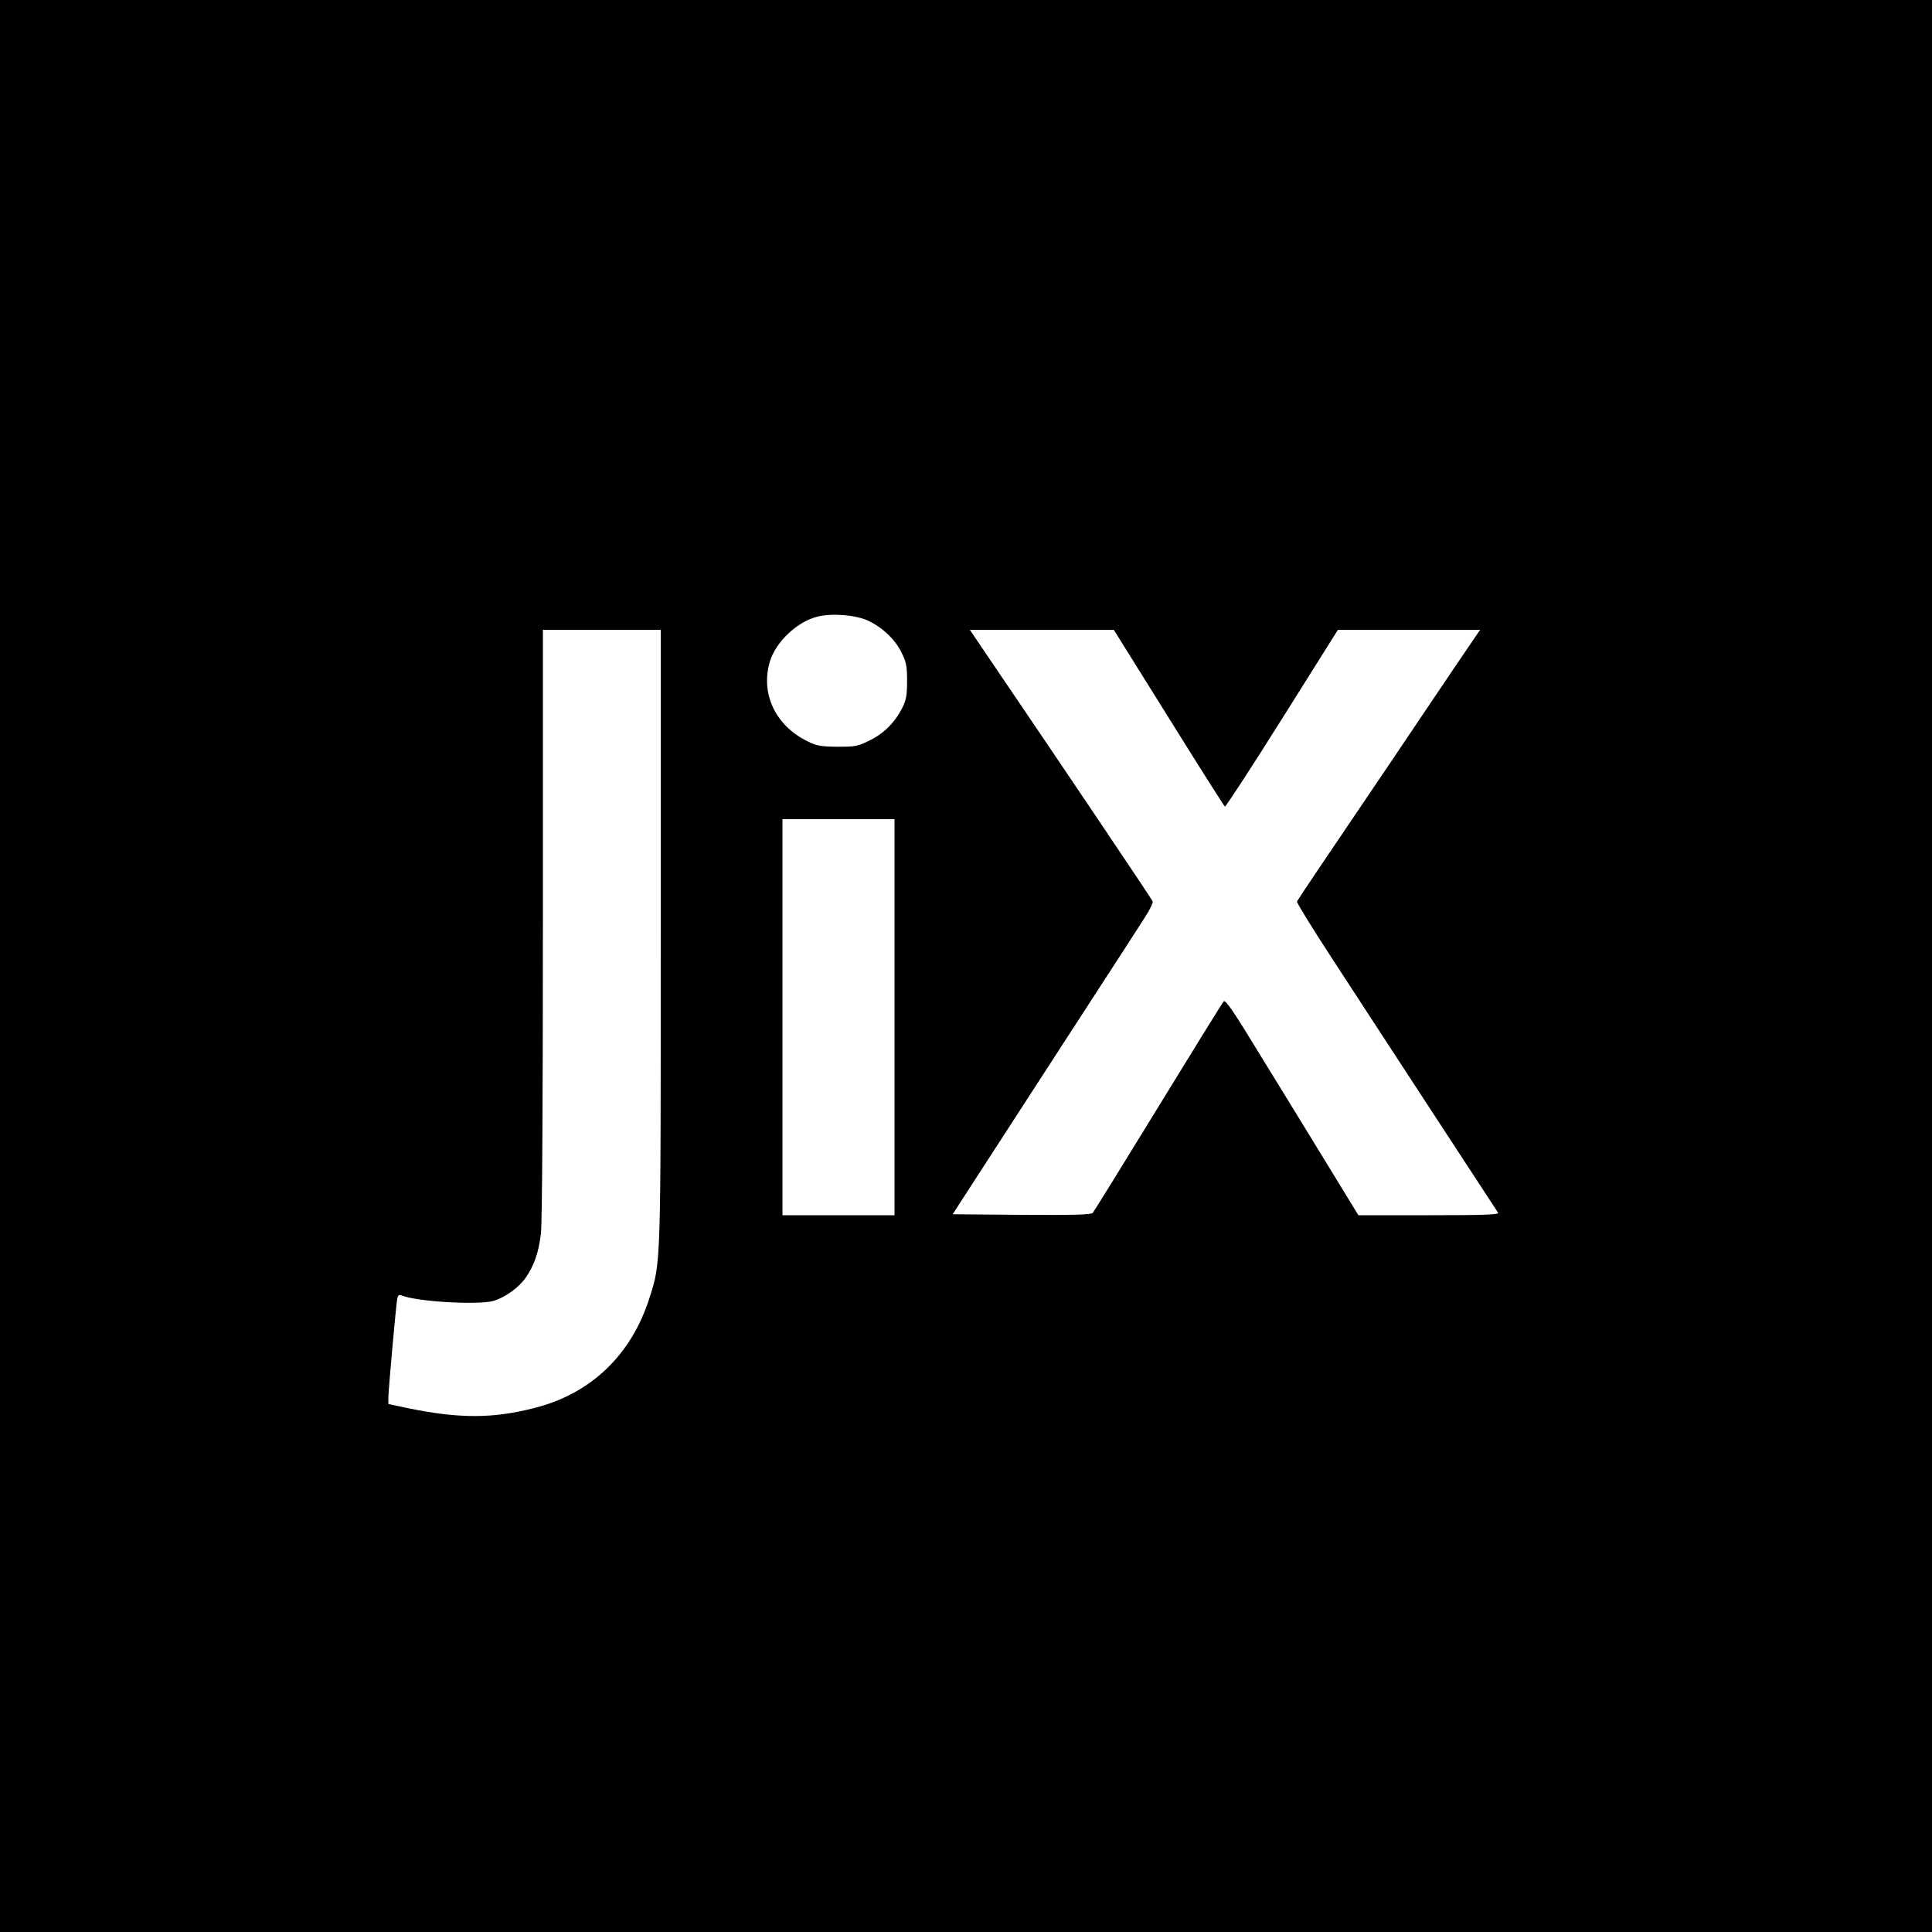 <?xml version="1.0" standalone="no"?>
<!DOCTYPE svg PUBLIC "-//W3C//DTD SVG 20010904//EN"
 "http://www.w3.org/TR/2001/REC-SVG-20010904/DTD/svg10.dtd">
<svg version="1.0" xmlns="http://www.w3.org/2000/svg"
 width="1000pt" height="1000pt" viewBox="0 0 1000 1000"
 preserveAspectRatio="xMidYMid meet">
<g transform="translate(0,1000) scale(0.1,-0.1)"
fill="#000000" stroke="none">
<path d="M0 5000 l0 -5000 5000 0 5000 0 0 5000 0 5000 -5000 0 -5000 0 0
-5000z m4492 1788 c75 -35 141 -97 175 -167 24 -49 28 -68 28 -146 0 -74 -5
-99 -24 -137 -37 -75 -95 -134 -169 -170 -62 -31 -73 -33 -167 -33 -88 1 -107
4 -155 28 -165 80 -244 245 -196 410 30 104 143 211 250 236 74 18 194 8 258
-21z m-1072 -1629 c0 -1724 1 -1689 -57 -1873 -94 -299 -304 -500 -598 -574
-215 -55 -389 -55 -652 -1 l-103 22 0 31 c0 38 40 481 46 514 4 18 9 22 22 17
82 -33 400 -51 478 -28 61 19 131 70 166 121 44 65 66 129 78 229 6 55 10 654
10 1606 l0 1517 305 0 305 0 0 -1581z m2629 1126 c156 -251 287 -457 291 -460
4 -2 137 202 296 455 l289 460 368 0 368 0 -134 -197 c-73 -109 -219 -324
-322 -478 -104 -154 -256 -379 -338 -500 -82 -121 -151 -225 -154 -231 -2 -6
81 -141 185 -300 103 -159 337 -516 518 -794 182 -278 334 -511 338 -517 6
-10 -68 -13 -358 -13 l-365 0 -164 268 c-90 147 -244 399 -343 559 -137 226
-181 290 -190 280 -6 -6 -159 -253 -339 -547 -180 -294 -333 -541 -339 -548
-9 -9 -91 -12 -369 -10 l-356 3 126 195 c69 107 259 400 421 650 375 578 394
607 448 692 25 38 43 76 40 83 -4 11 -456 683 -833 1238 l-113 167 372 0 373
0 284 -455z m-1419 -1550 l0 -1025 -290 0 -290 0 0 1025 0 1025 290 0 290 0 0
-1025z"/>
</g>
</svg>
